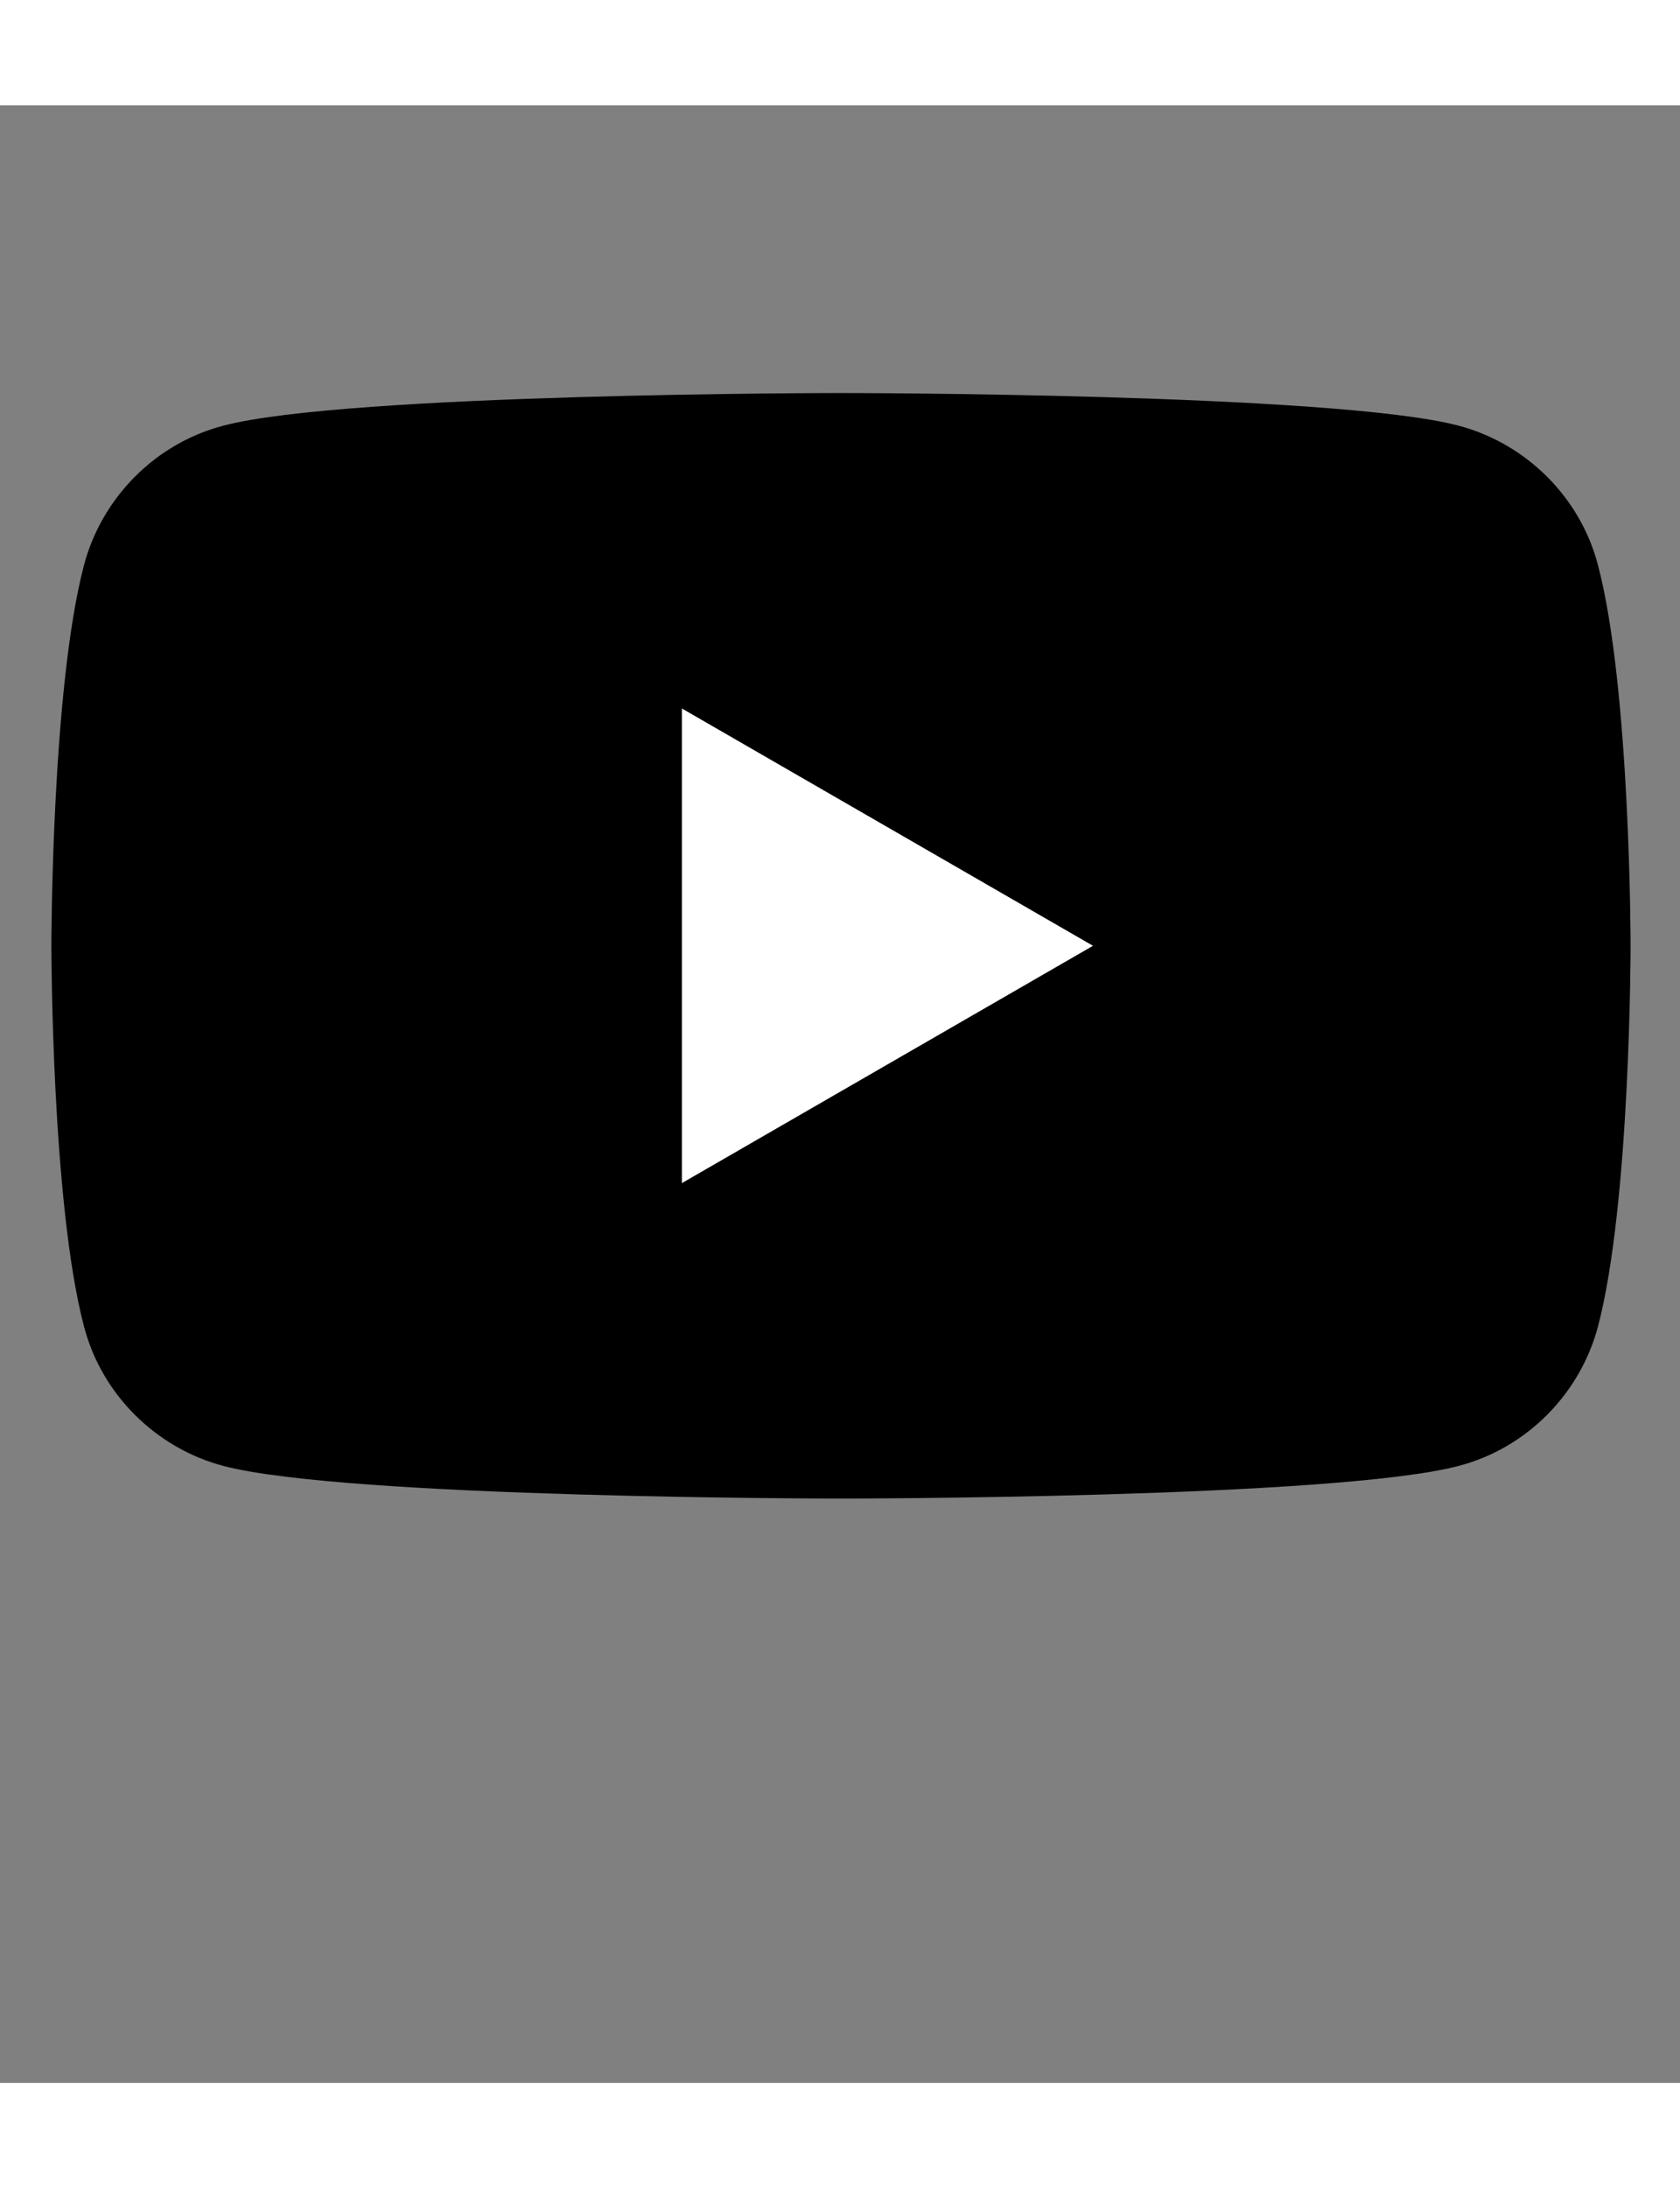 <?xml version="1.0" encoding="UTF-8"?>
<svg id="Layer_1" data-name="Layer 1" xmlns="http://www.w3.org/2000/svg"  width="23.235" height="30.246" viewBox="0 0 17 20">
  <rect x="0" y="0" width="17" height="20" fill="#808080" stroke="none"/>
  <defs>
    <style>
      .cls-1 {
        fill: #000;
      }

      .cls-1, .cls-2 {
        stroke-width: 0px;
      }

      .cls-2 {
        fill: #fff;
      }
    </style>
        <clipPath id="clip-path">
      <rect width="510.236" height="77.246" fill="none"/>
    </clipPath>
  </defs>
  <path class="cls-1" d="M16.17,4.65c-.18-.69-.73-1.23-1.41-1.41-1.25-.33-6.25-.33-6.25-.33,0,0-5,0-6.25.33-.69.18-1.23.73-1.41,1.41-.33,1.25-.33,3.85-.33,3.85,0,0,0,2.6.33,3.85.18.69.73,1.23,1.41,1.41,1.25.33,6.25.33,6.25.33,0,0,5,0,6.25-.33.69-.18,1.23-.73,1.41-1.41.33-1.25.33-3.85.33-3.85,0,0,0-2.6-.33-3.85Z"/>
  <polygon class="cls-2" points="6.9 10.9 11.06 8.5 6.9 6.1 6.9 10.9"/>
</svg>
